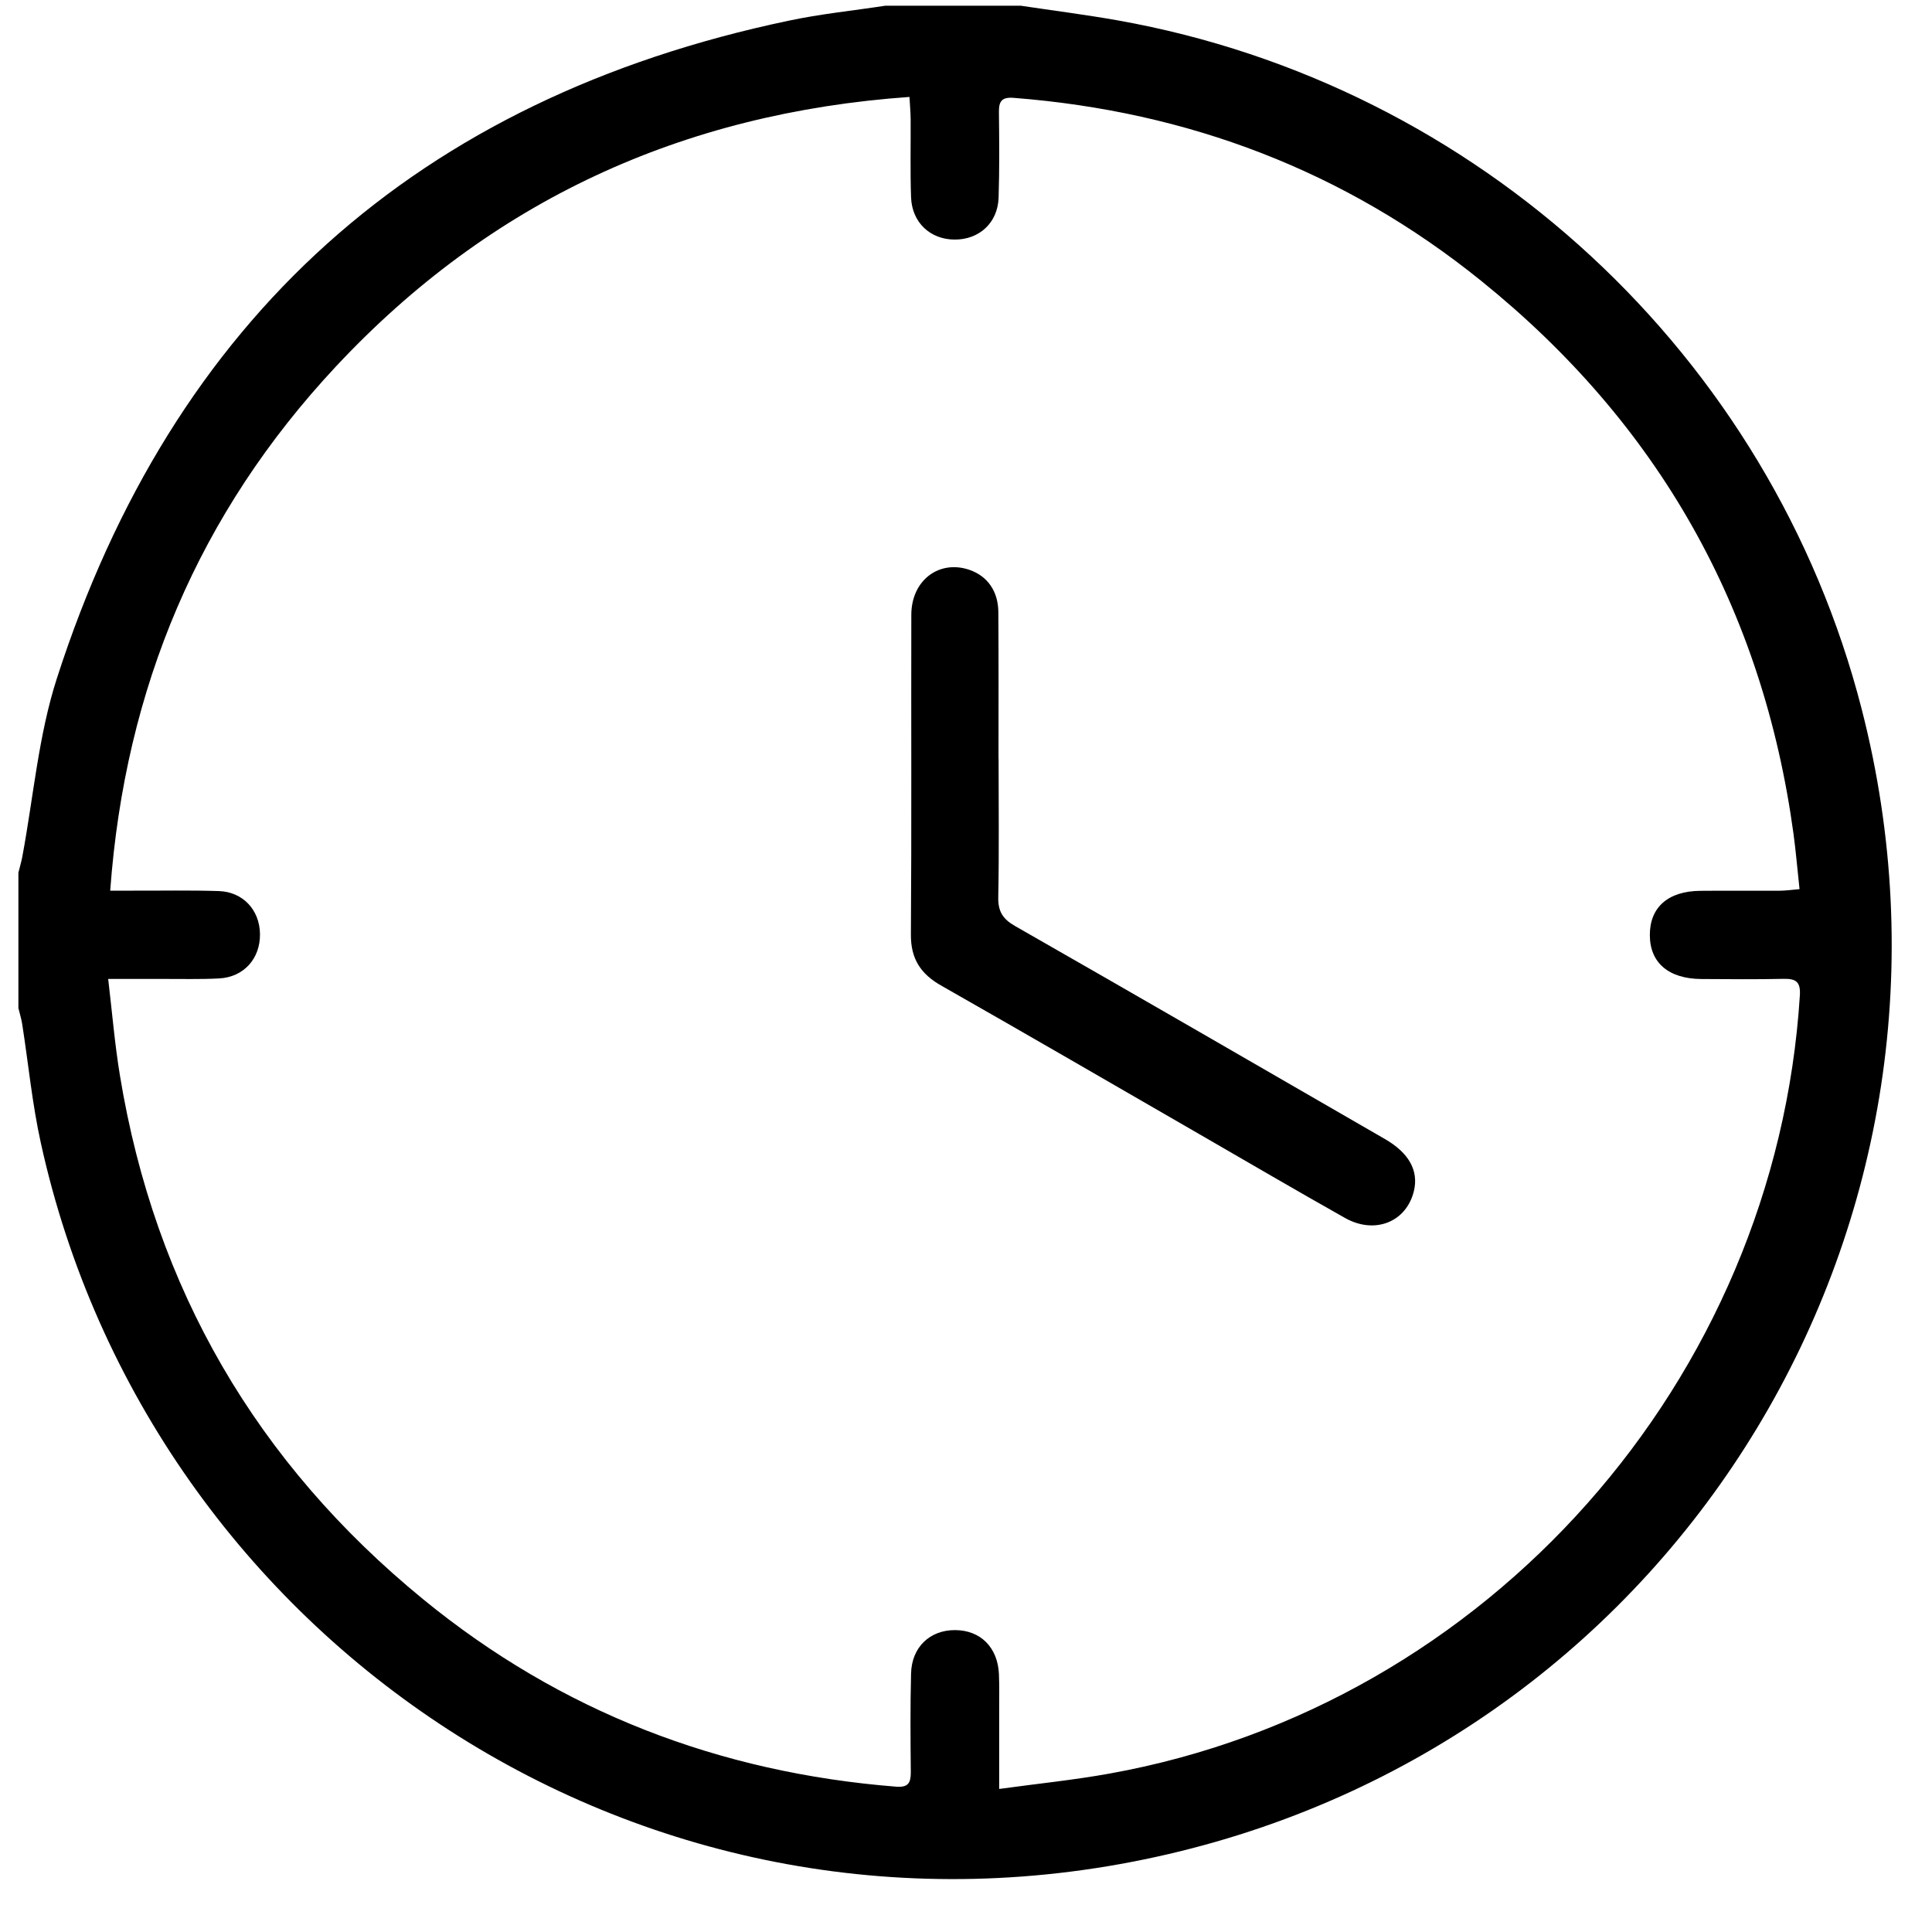 <svg width="23" height="23" viewBox="0 0 23 23" fill="none" xmlns="http://www.w3.org/2000/svg">
<g clip-path="url(#clip0_268_513)">
<path d="M12.152 0.068C12.538 0.126 12.925 0.175 13.309 0.243C17.603 1.009 21.081 4.229 22.162 8.438C23.724 14.512 20.034 20.648 13.908 22.073C7.694 23.519 1.787 19.528 0.486 13.606C0.383 13.14 0.338 12.662 0.264 12.19C0.254 12.126 0.234 12.064 0.219 12.001C0.219 11.464 0.219 10.927 0.219 10.389C0.234 10.327 0.253 10.265 0.265 10.202C0.398 9.492 0.457 8.758 0.677 8.076C2.059 3.787 4.973 1.175 9.386 0.247C9.766 0.166 10.155 0.127 10.54 0.068C11.077 0.068 11.614 0.068 12.152 0.068ZM1.288 11.655C1.336 12.063 1.367 12.436 1.428 12.805C1.844 15.338 3.056 17.418 5.039 19.04C6.675 20.378 8.563 21.103 10.669 21.27C10.813 21.281 10.843 21.224 10.843 21.099C10.839 20.708 10.836 20.316 10.846 19.923C10.853 19.61 11.07 19.404 11.371 19.406C11.672 19.407 11.878 19.612 11.892 19.929C11.898 20.074 11.895 20.22 11.895 20.364C11.895 20.66 11.895 20.955 11.895 21.297C12.36 21.233 12.79 21.19 13.214 21.113C17.712 20.303 21.14 16.43 21.427 11.849C21.437 11.687 21.379 11.65 21.233 11.653C20.906 11.66 20.579 11.657 20.253 11.655C19.864 11.652 19.642 11.461 19.641 11.134C19.639 10.801 19.858 10.608 20.244 10.605C20.556 10.602 20.868 10.605 21.18 10.604C21.255 10.604 21.33 10.593 21.423 10.585C21.397 10.348 21.38 10.139 21.352 9.932C20.986 7.241 19.74 5.041 17.63 3.341C16.01 2.034 14.143 1.326 12.068 1.165C11.925 1.154 11.891 1.206 11.892 1.333C11.896 1.674 11.899 2.016 11.888 2.356C11.877 2.654 11.656 2.854 11.364 2.852C11.074 2.851 10.857 2.648 10.846 2.35C10.835 2.038 10.843 1.725 10.841 1.414C10.84 1.336 10.833 1.258 10.827 1.154C8.119 1.345 5.837 2.396 3.999 4.363C2.369 6.107 1.488 8.188 1.312 10.603C1.427 10.603 1.505 10.603 1.583 10.603C1.924 10.604 2.265 10.597 2.606 10.608C2.893 10.618 3.09 10.833 3.095 11.116C3.1 11.411 2.903 11.633 2.608 11.648C2.383 11.66 2.158 11.653 1.933 11.654C1.732 11.654 1.531 11.654 1.287 11.654L1.288 11.655Z" fill="black"/>
<path d="M11.888 9.028C11.888 9.579 11.895 10.131 11.884 10.682C11.881 10.849 11.937 10.94 12.082 11.023C13.554 11.864 15.021 12.713 16.489 13.561C16.773 13.725 16.889 13.936 16.833 14.175C16.746 14.546 16.369 14.701 16.011 14.499C15.43 14.172 14.855 13.835 14.278 13.502C13.255 12.912 12.235 12.319 11.208 11.735C10.961 11.596 10.842 11.415 10.844 11.126C10.853 9.857 10.846 8.587 10.849 7.318C10.85 6.907 11.182 6.659 11.544 6.785C11.755 6.859 11.884 7.038 11.885 7.288C11.889 7.868 11.887 8.448 11.887 9.029H11.888L11.888 9.028Z" fill="black"/>
</g>
<defs>
<clipPath id="clip0_268_513">
<rect width="22.301" height="22.301" fill="white" transform="translate(0.219 0.068)"/>
</clipPath>
</defs>
</svg>
